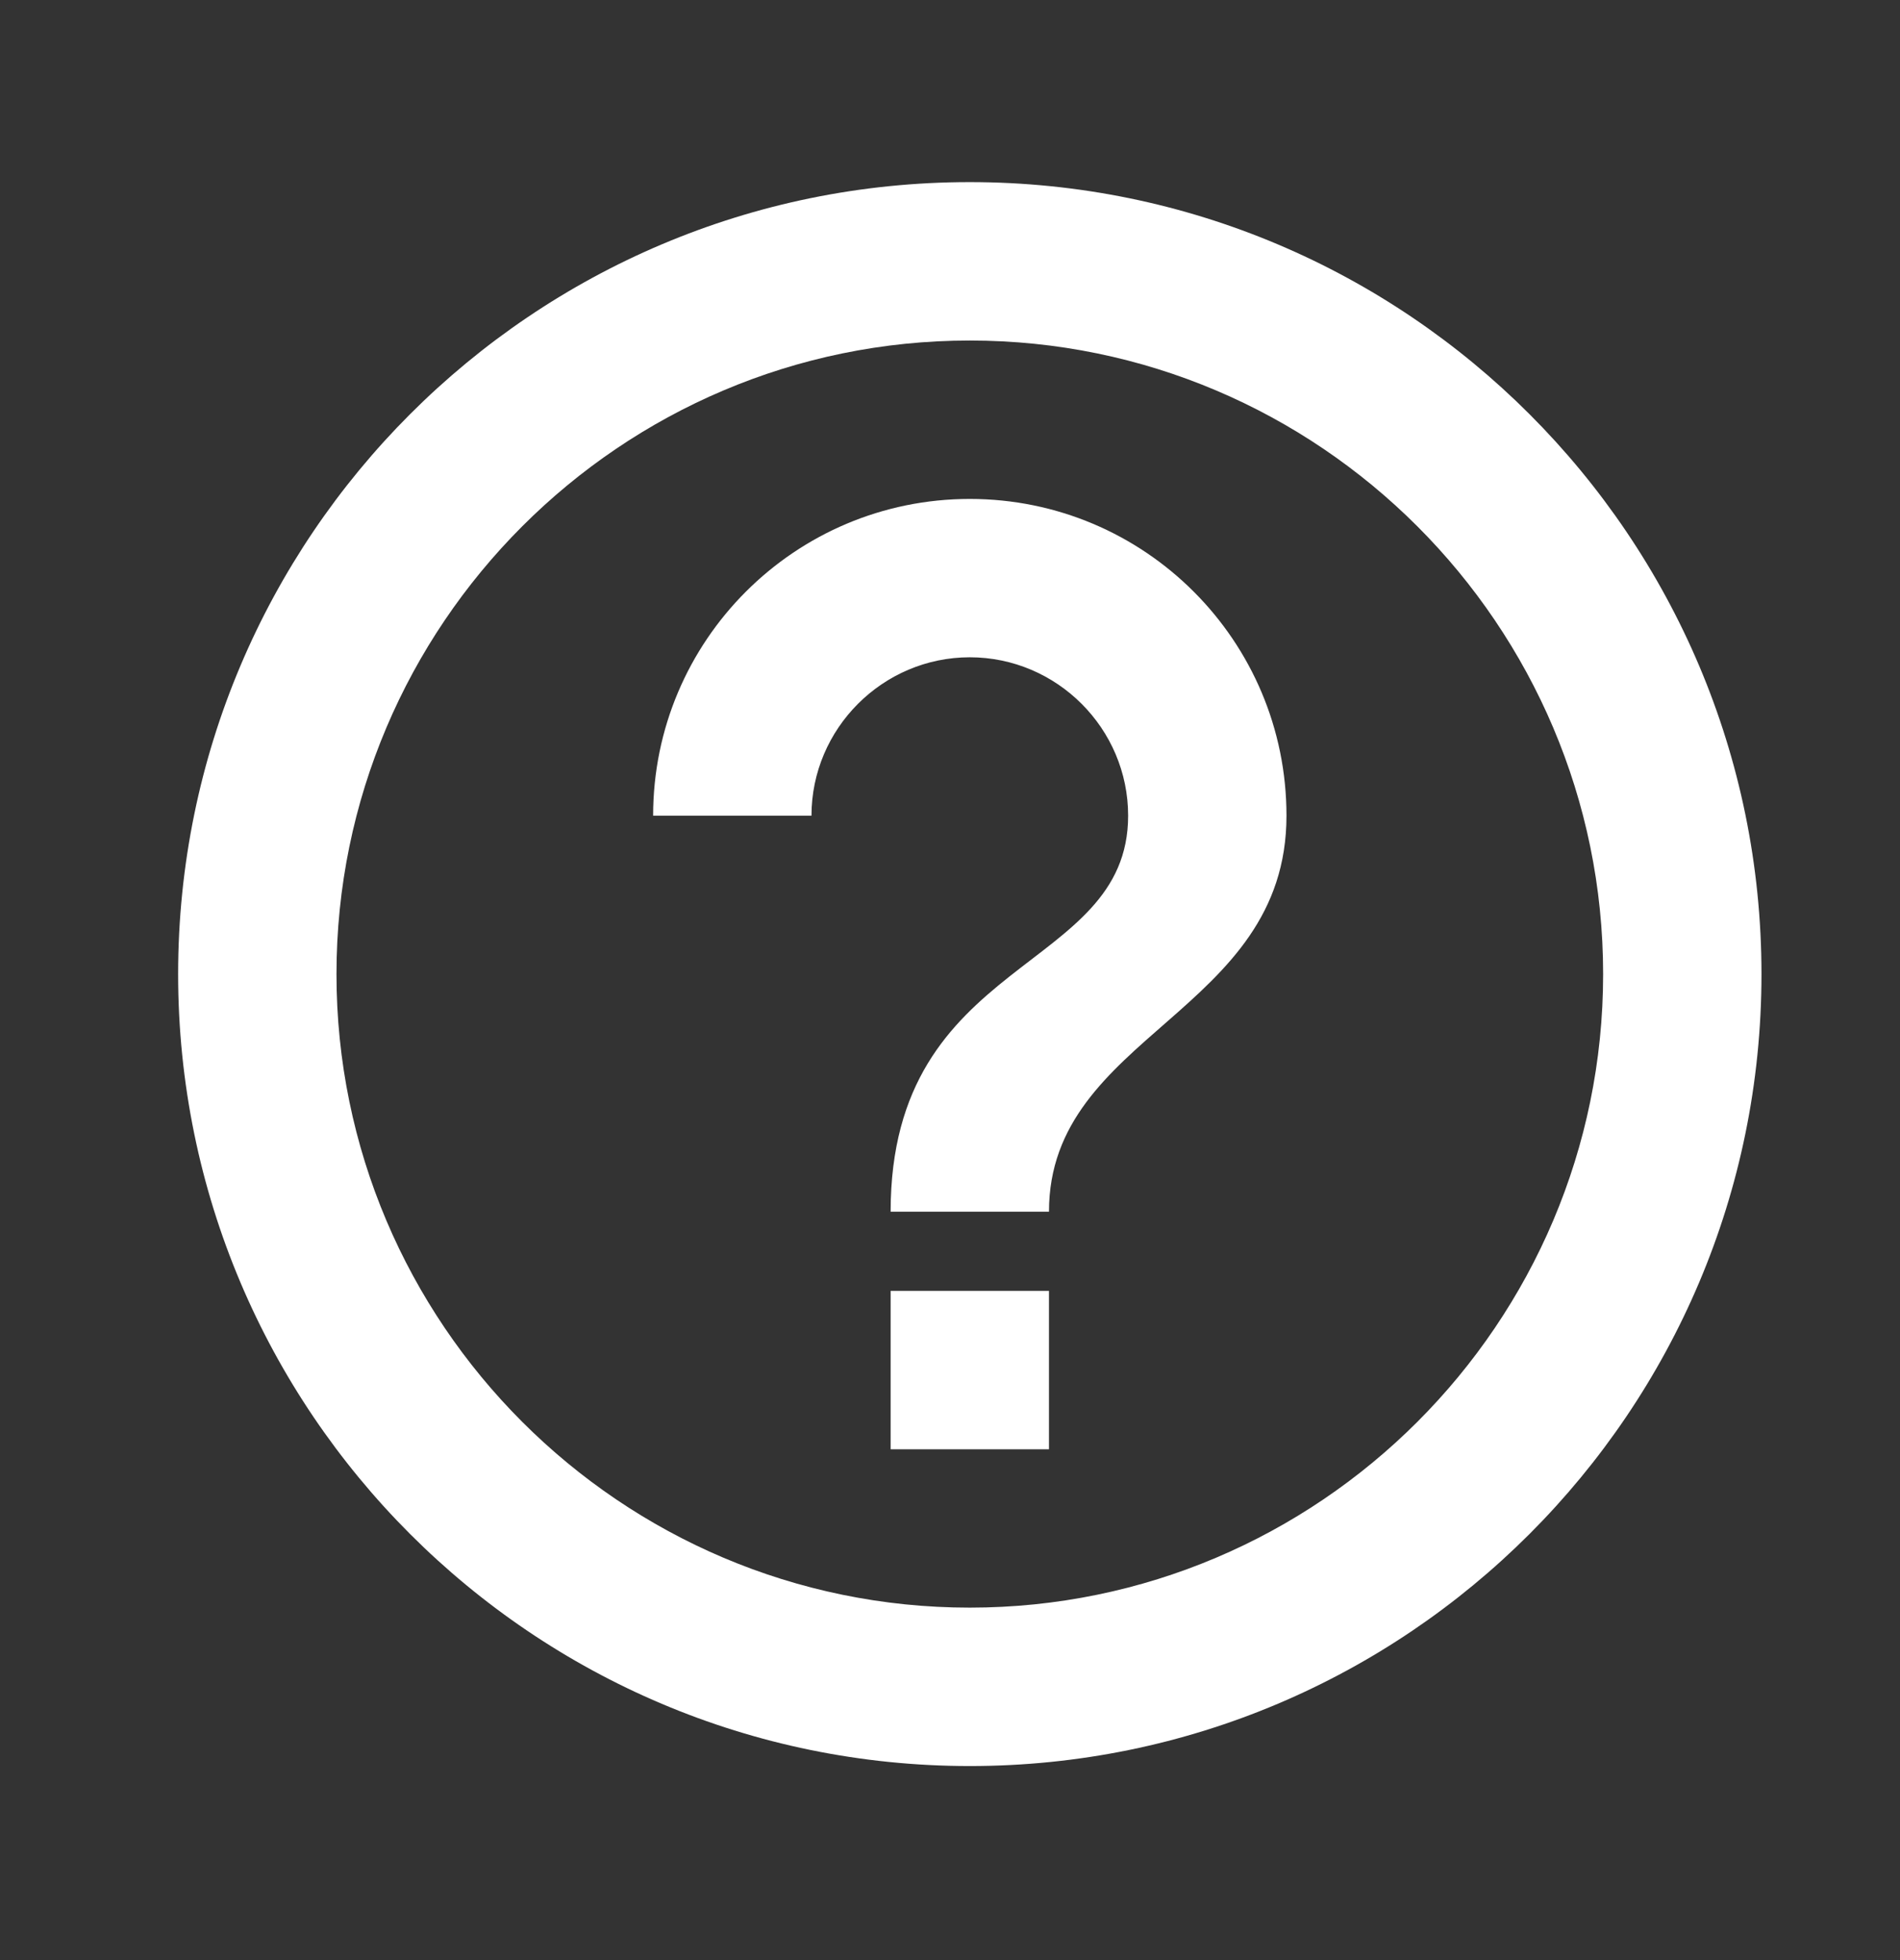 <svg width="32" height="33" viewBox="0 0 32 33" fill="none" xmlns="http://www.w3.org/2000/svg">
<rect x="0" y="0" width="32" height="33" fill="#333333" stroke="none"/>
<g clip-path="url(#clip0_118_274)">
<path d="M15 24.4H17.667V21.733H15V24.4ZM16.333 3.066C8.973 3.066 3 9.04 3 16.4C3 23.76 8.973 29.733 16.333 29.733C23.693 29.733 29.667 23.76 29.667 16.4C29.667 9.04 23.693 3.066 16.333 3.066ZM16.333 27.066C10.453 27.066 5.667 22.28 5.667 16.4C5.667 10.52 10.453 5.733 16.333 5.733C22.213 5.733 27 10.52 27 16.4C27 22.28 22.213 27.066 16.333 27.066ZM16.333 8.4C13.387 8.4 11 10.786 11 13.733H13.667C13.667 12.266 14.867 11.066 16.333 11.066C17.8 11.066 19 12.266 19 13.733C19 16.4 15 16.066 15 20.4H17.667C17.667 17.4 21.667 17.066 21.667 13.733C21.667 10.786 19.28 8.4 16.333 8.4Z" fill="white"/>
</g>
<defs>
<clipPath id="clip0_118_274">
<rect width="32" height="32" fill="white" transform="translate(0 0.066)"/>
</clipPath>
</defs>
</svg>
